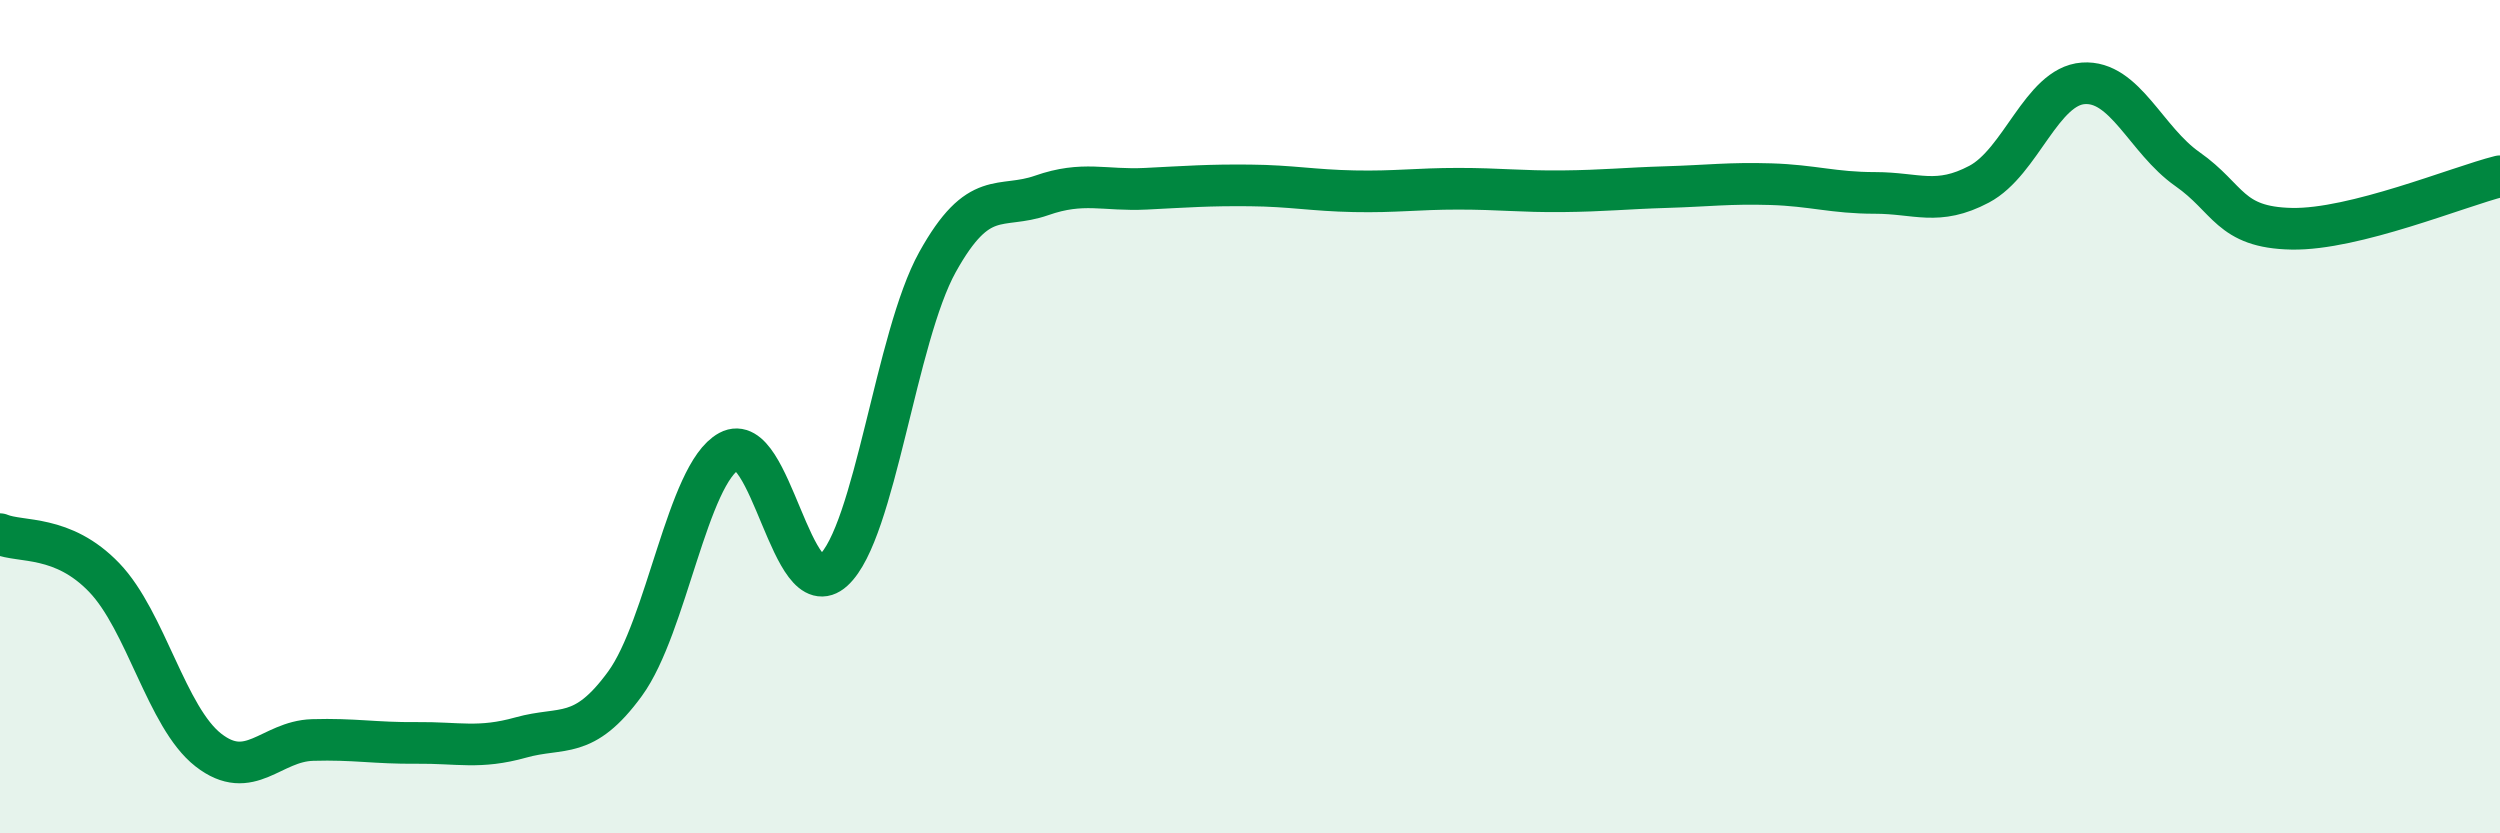 
    <svg width="60" height="20" viewBox="0 0 60 20" xmlns="http://www.w3.org/2000/svg">
      <path
        d="M 0,12.82 C 0.5,13.03 1.5,12.82 2.5,13.86 C 3.5,14.9 4,17.22 5,18 C 6,18.78 6.5,17.79 7.5,17.76 C 8.5,17.73 9,17.84 10,17.83 C 11,17.82 11.5,17.98 12.5,17.7 C 13.5,17.42 14,17.78 15,16.41 C 16,15.04 16.5,11.37 17.5,10.83 C 18.5,10.29 19,14.6 20,13.69 C 21,12.78 21.5,8.09 22.5,6.29 C 23.5,4.49 24,5.04 25,4.69 C 26,4.34 26.5,4.58 27.5,4.53 C 28.5,4.48 29,4.44 30,4.45 C 31,4.46 31.5,4.57 32.5,4.59 C 33.5,4.61 34,4.53 35,4.53 C 36,4.53 36.5,4.6 37.5,4.59 C 38.5,4.58 39,4.52 40,4.49 C 41,4.46 41.5,4.39 42.5,4.42 C 43.5,4.45 44,4.63 45,4.63 C 46,4.63 46.5,4.95 47.5,4.42 C 48.5,3.89 49,2.07 50,2 C 51,1.93 51.5,3.36 52.5,4.06 C 53.5,4.76 53.5,5.46 55,5.49 C 56.5,5.52 59,4.48 60,4.23L60 20L0 20Z"
        fill="#008740"
        opacity="0.1"
        stroke-linecap="round"
        stroke-linejoin="round"
      />
      <path
        d="M 0,12.82 C 0.5,13.03 1.5,12.82 2.5,13.86 C 3.5,14.9 4,17.22 5,18 C 6,18.78 6.5,17.79 7.5,17.76 C 8.5,17.73 9,17.84 10,17.83 C 11,17.82 11.5,17.98 12.5,17.7 C 13.5,17.42 14,17.78 15,16.41 C 16,15.04 16.5,11.37 17.5,10.83 C 18.5,10.29 19,14.6 20,13.69 C 21,12.78 21.5,8.09 22.5,6.29 C 23.5,4.49 24,5.04 25,4.69 C 26,4.34 26.5,4.58 27.5,4.53 C 28.5,4.48 29,4.44 30,4.45 C 31,4.46 31.5,4.57 32.5,4.59 C 33.5,4.61 34,4.53 35,4.53 C 36,4.53 36.5,4.6 37.5,4.59 C 38.5,4.58 39,4.52 40,4.49 C 41,4.46 41.5,4.39 42.5,4.42 C 43.5,4.45 44,4.63 45,4.63 C 46,4.63 46.5,4.95 47.5,4.42 C 48.5,3.89 49,2.07 50,2 C 51,1.93 51.5,3.36 52.5,4.06 C 53.5,4.76 53.5,5.46 55,5.49 C 56.5,5.52 59,4.48 60,4.23"
        stroke="#008740"
        stroke-width="1"
        fill="none"
        stroke-linecap="round"
        stroke-linejoin="round"
      />
    </svg>
  